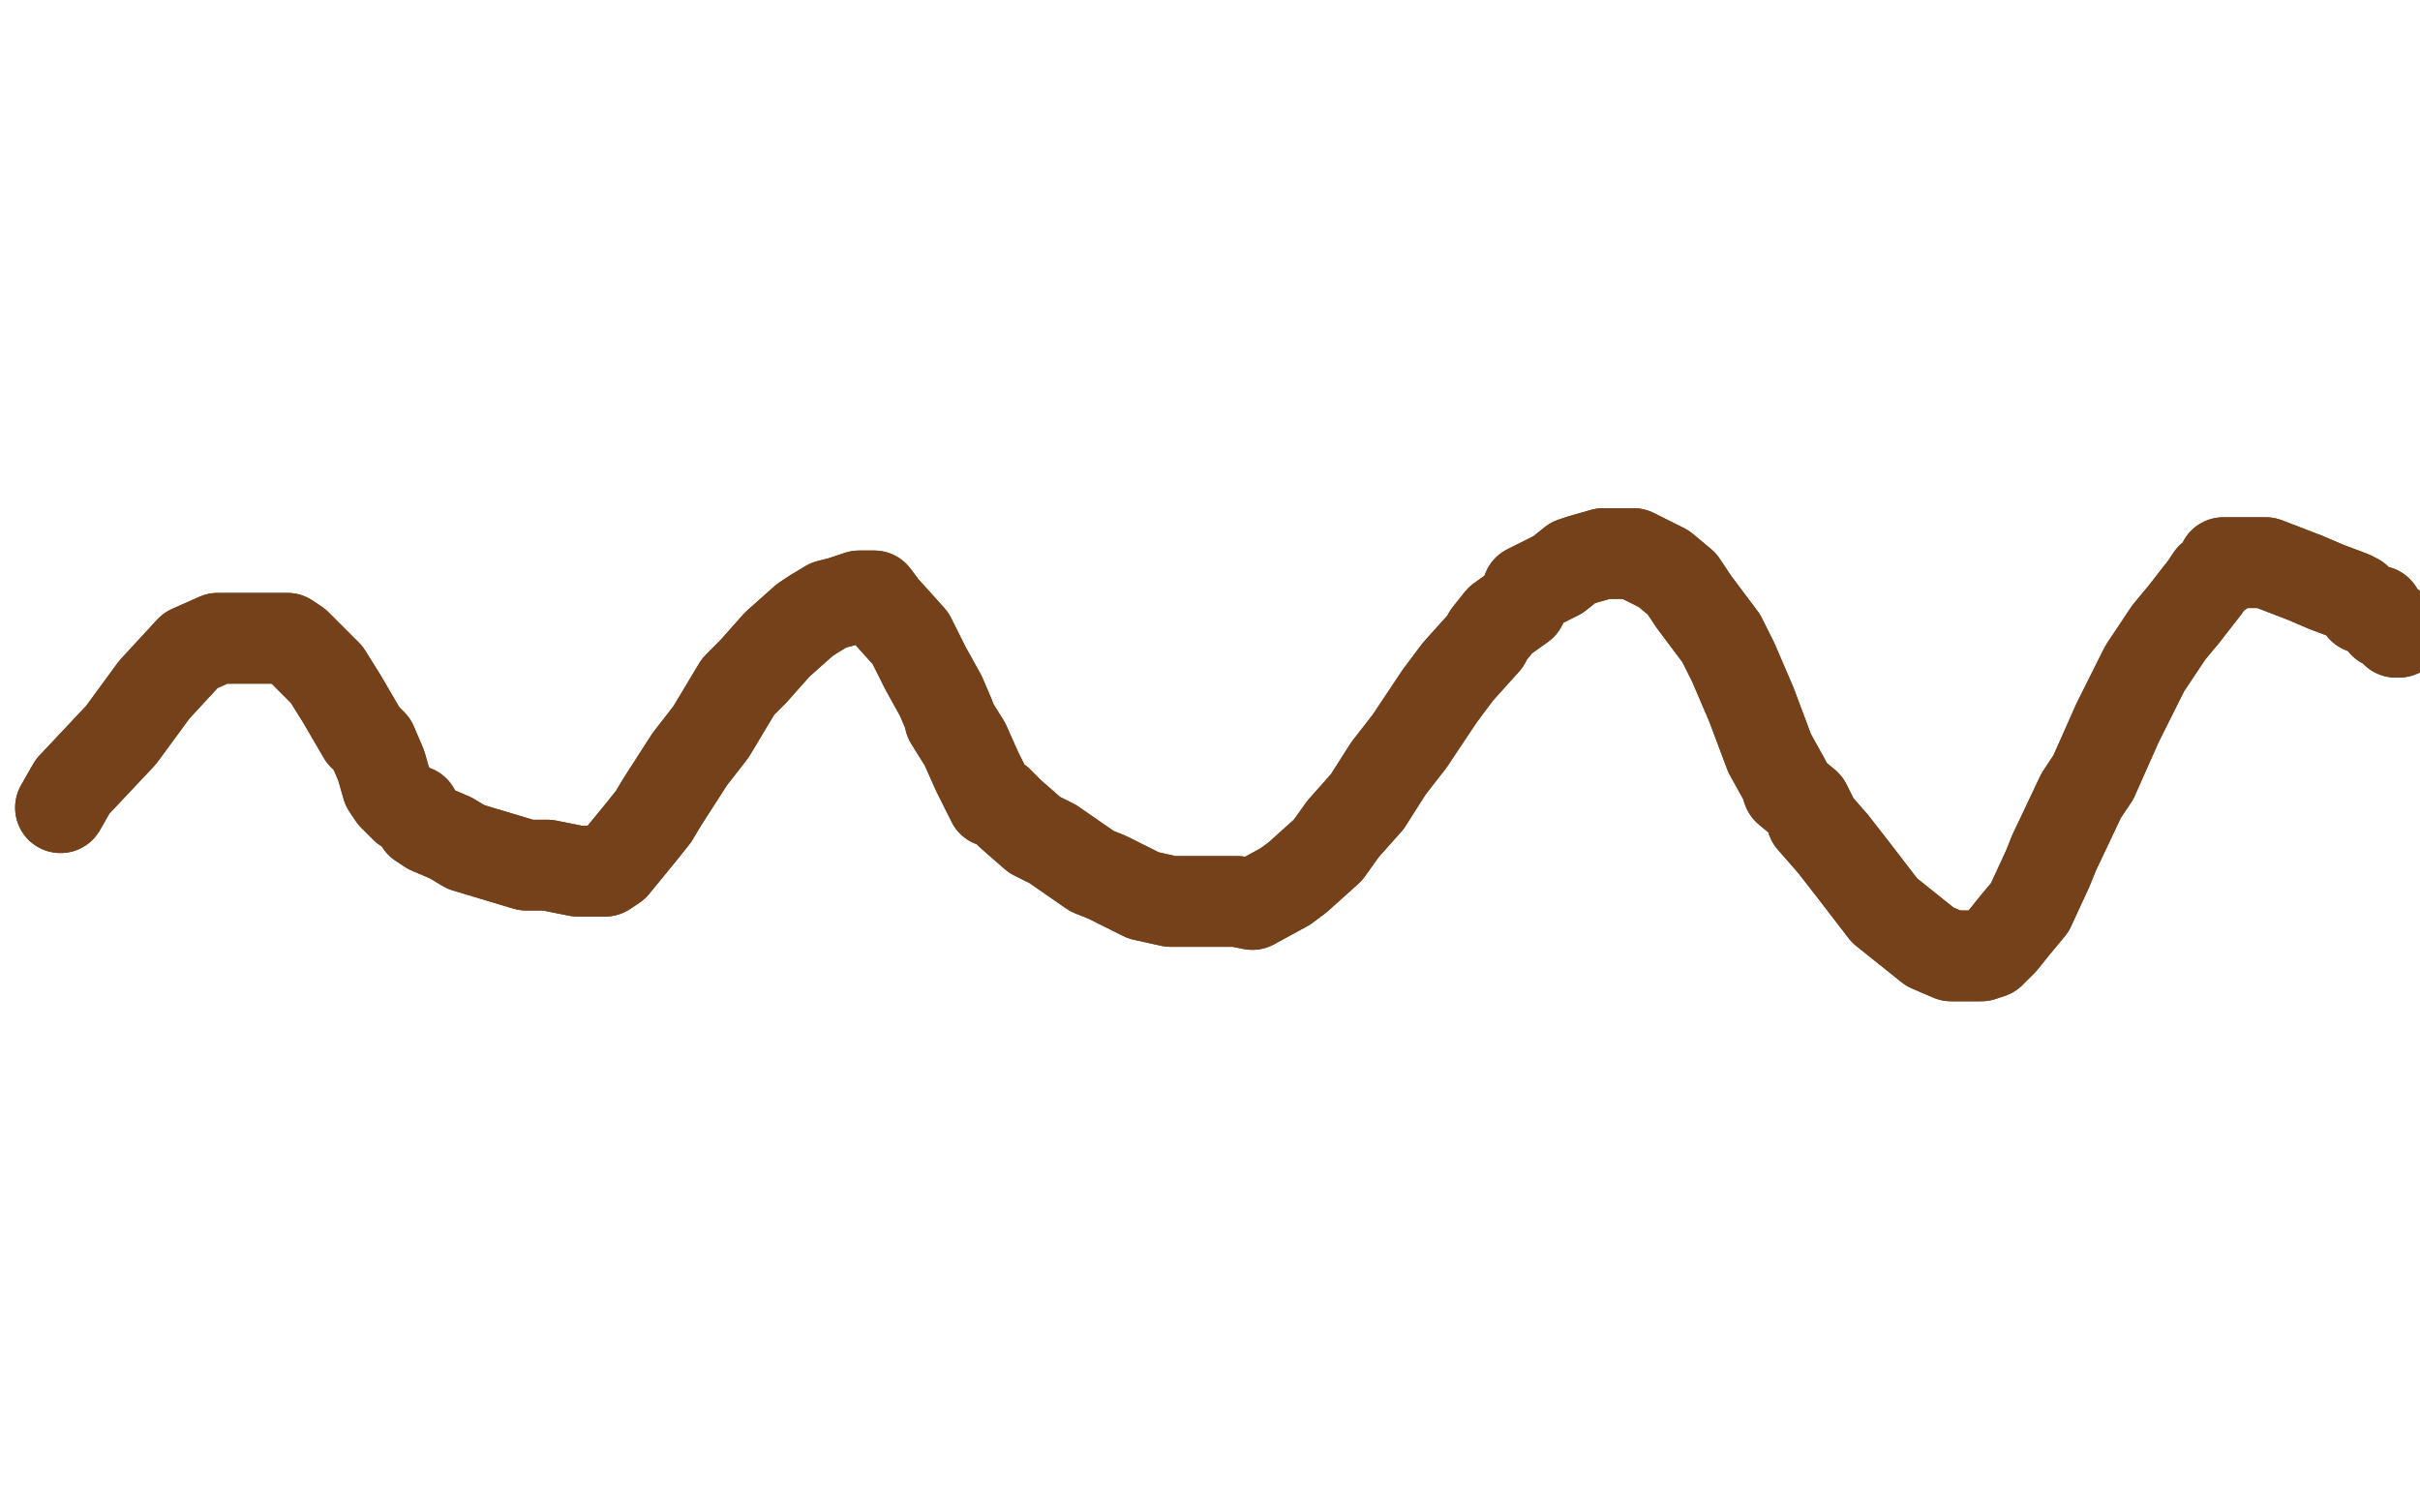 <?xml version="1.0" standalone="no"?>
<!DOCTYPE svg PUBLIC "-//W3C//DTD SVG 1.1//EN"
"http://www.w3.org/Graphics/SVG/1.1/DTD/svg11.dtd">

<svg width="800" height="500" version="1.1" xmlns="http://www.w3.org/2000/svg" xmlns:xlink="http://www.w3.org/1999/xlink" style="stroke-antialiasing: false"><desc>This SVG has been created on https://colorillo.com/</desc><rect x='0' y='0' width='800' height='500' style='fill: rgb(255,255,255); stroke-width:0' /><polyline points="20,268 21,265 21,265 22,264 25,260 32,251 34,248 40,241 43,239 47,236 52,231 56,228 63,223 65,222 71,218 79,217 79,216" style="fill: none; stroke: #74411a; stroke-width: 1; stroke-linejoin: round; stroke-linecap: round; stroke-antialiasing: false; stroke-antialias: 0; opacity: 1.0"/>
<polyline points="20,268 21,265 22,264 25,260 32,251 34,248 40,241 43,239 47,236 52,231 56,228 63,223 65,222 71,218 79,217 79,216" style="fill: none; stroke: #74411a; stroke-width: 1; stroke-linejoin: round; stroke-linecap: round; stroke-antialiasing: false; stroke-antialias: 0; opacity: 1.0"/>
<polyline points="20,267 24,260 24,260 40,243 40,243 51,228 51,228 63,215 72,211 86,211 95,211 98,213 108,223 113,231 120,243 123,246 126,253 128,260 130,263 134,267 137,268 139,272 142,274 149,277 154,280 174,286 181,286 191,288 200,288 203,286 212,275 216,270 219,265 228,251 235,242 244,227 249,222 257,213 266,205 269,203 274,200 278,199 284,197 286,197 289,197 292,201 301,211 306,221 311,230 314,237 314,238 319,246 323,255 328,265 330,265 334,269 342,276 348,279 361,288 366,290 378,296 387,298 391,298 409,298 414,299 425,293 429,290 439,281 444,274 452,265 459,254 466,245 476,230 482,222 491,212 492,210 496,205 503,200 505,195 515,190 520,186 523,185 530,183 533,183 540,183 550,188 556,193 560,199 569,211 573,219 579,233 585,249 590,258 591,261 597,266 599,270 599,271 606,279 613,288 623,301 628,305 638,313 645,316 648,316 655,316 658,315 662,311 666,306 671,300 677,287 679,282 688,263 692,257 700,239 706,227 709,221 717,209 722,203 729,194 731,191 734,189 735,186 739,186 746,186 749,186 762,191 769,194 777,197 779,198 781,201 786,202 788,205 788,206 790,207 792,208 792,209 793,209" style="fill: none; stroke: #74411a; stroke-width: 30; stroke-linejoin: round; stroke-linecap: round; stroke-antialiasing: false; stroke-antialias: 0; opacity: 1.0"/>
<polyline points="20,267 24,260 24,260 40,243 40,243 51,228 63,215 72,211 86,211 95,211 98,213 108,223 113,231 120,243 123,246 126,253 128,260 130,263 134,267 137,268 139,272 142,274 149,277 154,280 174,286 181,286 191,288 200,288 203,286 212,275 216,270 219,265 228,251 235,242 244,227 249,222 257,213 266,205 269,203 274,200 278,199 284,197 286,197 289,197 292,201 301,211 306,221 311,230 314,237 314,238 319,246 323,255 328,265 330,265 334,269 342,276 348,279 361,288 366,290 378,296 387,298 391,298 409,298 414,299 425,293 429,290 439,281 444,274 452,265 459,254 466,245 476,230 482,222 491,212 492,210 496,205 503,200 505,195 515,190 520,186 523,185 530,183 533,183 540,183 550,188 556,193 560,199 569,211 573,219 579,233 585,249 590,258 591,261 597,266 599,270 599,271 606,279 613,288 623,301 628,305 638,313 645,316 648,316 655,316 658,315 662,311 666,306 671,300 677,287 679,282 688,263 692,257 700,239 706,227 709,221 717,209 722,203 729,194 731,191 734,189 735,186 739,186 746,186 749,186 762,191 769,194 777,197 779,198 781,201 786,202 788,205 788,206 790,207 792,208 792,209 793,209" style="fill: none; stroke: #74411a; stroke-width: 30; stroke-linejoin: round; stroke-linecap: round; stroke-antialiasing: false; stroke-antialias: 0; opacity: 1.0"/>
</svg>
